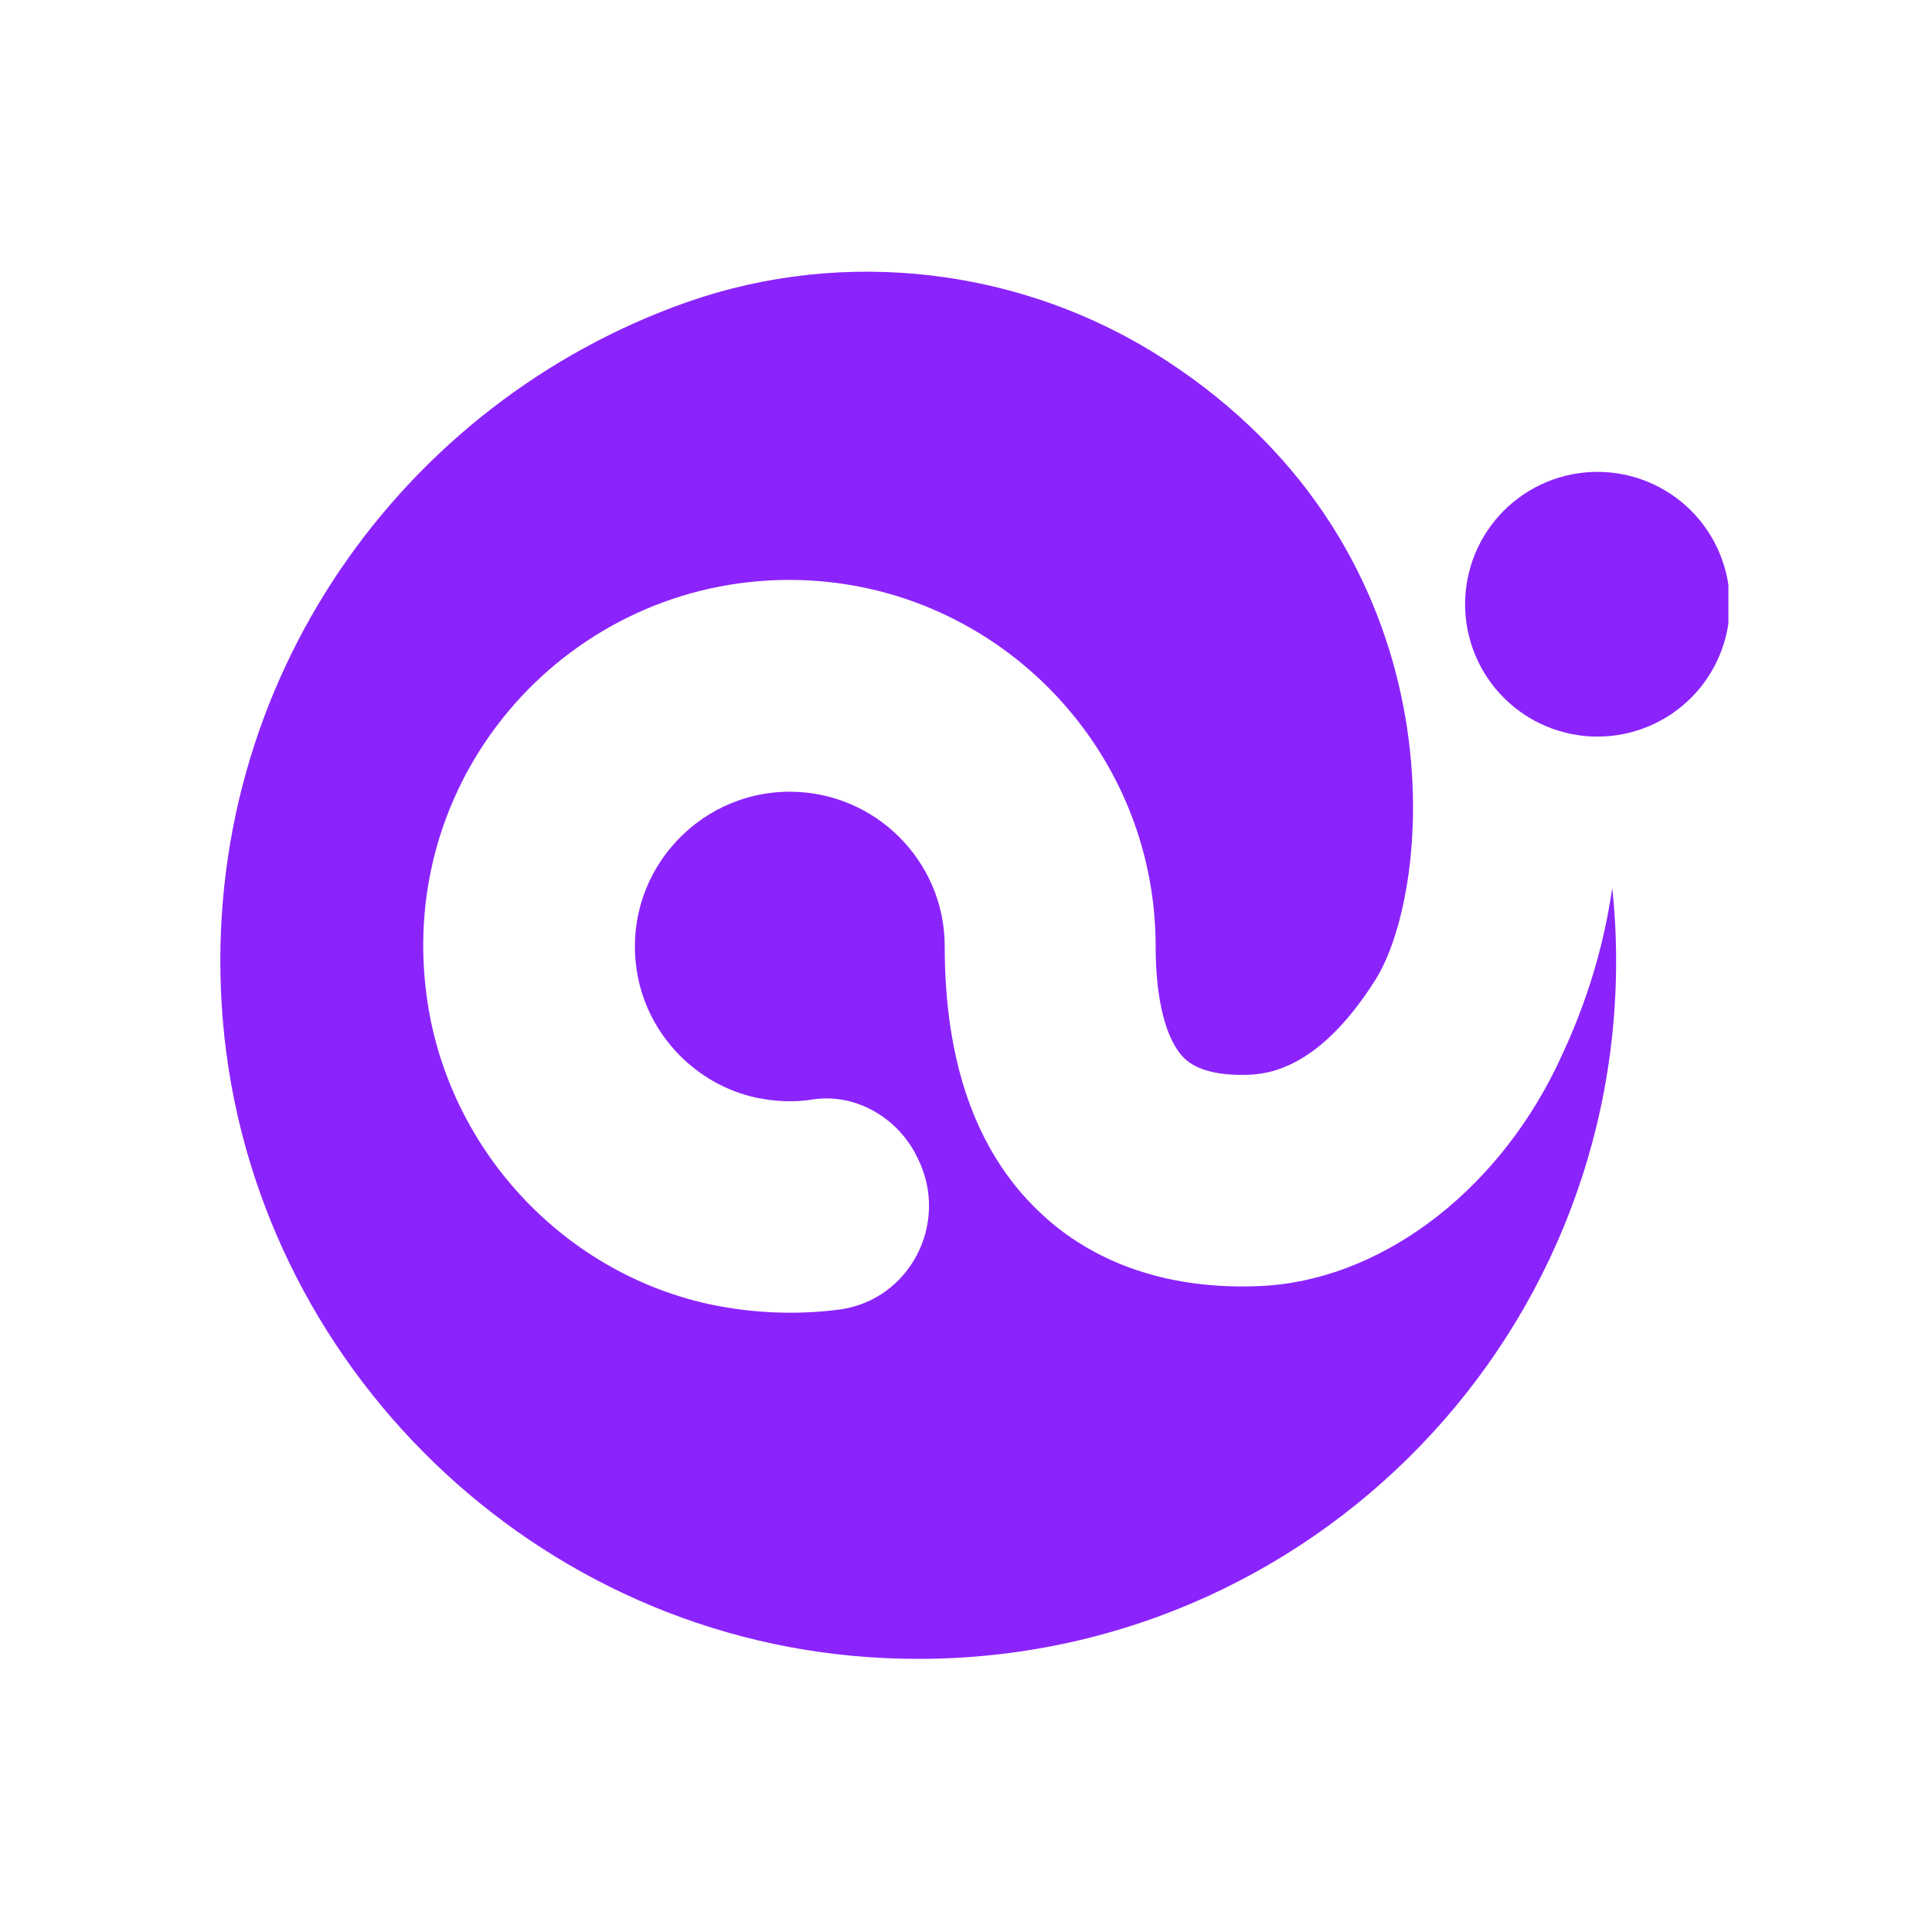 <svg xmlns="http://www.w3.org/2000/svg" xmlns:xlink="http://www.w3.org/1999/xlink" width="500" viewBox="0 0 375 375" height="500" preserveAspectRatio="xMidYMid meet"><defs><clipPath id="4fc53d638e"><path d="M 284 91 L 335.48 91 L 335.48 143 L 284 143 Z M 284 91 " clip-rule="nonzero"></path></clipPath></defs><path fill="#8b24fc" d="M 302.062 207.168 C 289.934 232.02 267.355 248.699 244.441 249.625 C 222.539 250.551 209.059 242.297 201.648 235.137 C 189.434 223.512 183.367 206.156 183.367 183.664 C 183.367 167.152 169.887 153.672 153.293 153.672 C 134.926 153.672 120.355 170.27 123.723 189.141 C 125.828 200.934 135.098 210.535 146.805 213.062 C 150.512 213.824 154.219 213.992 157.758 213.402 C 166.266 212.137 174.52 217.109 178.145 224.859 C 178.227 225.027 178.227 225.109 178.312 225.195 C 184.211 237.578 176.543 252.32 162.98 254.176 C 154.641 255.27 145.965 254.934 137.371 253.078 C 108.645 246.676 86.574 222.332 82.781 193.098 C 77.055 149.715 110.836 112.562 153.207 112.562 C 192.379 112.562 224.309 144.492 224.309 183.664 C 224.309 194.109 226.328 202.027 229.953 205.484 C 232.395 207.758 236.609 208.852 242.672 208.598 C 247.98 208.348 257.078 205.82 266.934 190.234 C 278.309 172.293 283.867 107.09 225.91 69.684 C 198.531 51.992 164.074 47.867 133.328 58.648 C 78.148 78.109 39.23 132.191 43.02 194.867 C 47.062 262.176 101.316 317.02 168.625 321.652 C 247.812 327.129 313.688 264.535 313.688 186.527 C 313.688 181.727 313.438 177.008 312.93 172.375 C 310.656 188.215 305.516 200.008 302.062 207.168 Z M 302.062 207.168 " fill-opacity="1" fill-rule="nonzero"></path><g clip-path="url(#4fc53d638e)"><path fill="#8b24fc" d="M 335.762 117.281 C 335.762 118.121 335.719 118.961 335.637 119.801 C 335.555 120.637 335.43 121.469 335.266 122.293 C 335.102 123.121 334.898 123.934 334.652 124.738 C 334.41 125.547 334.125 126.336 333.805 127.113 C 333.48 127.891 333.121 128.652 332.727 129.395 C 332.328 130.137 331.898 130.855 331.43 131.555 C 330.961 132.254 330.461 132.93 329.93 133.582 C 329.395 134.23 328.828 134.855 328.234 135.449 C 327.641 136.043 327.016 136.609 326.367 137.145 C 325.715 137.676 325.039 138.176 324.34 138.645 C 323.641 139.113 322.922 139.543 322.18 139.941 C 321.438 140.336 320.676 140.695 319.898 141.02 C 319.121 141.34 318.332 141.625 317.523 141.867 C 316.719 142.113 315.902 142.316 315.078 142.48 C 314.254 142.645 313.422 142.77 312.586 142.852 C 311.746 142.934 310.906 142.977 310.066 142.977 C 309.227 142.977 308.387 142.934 307.547 142.852 C 306.711 142.77 305.879 142.645 305.055 142.48 C 304.227 142.316 303.414 142.113 302.609 141.867 C 301.801 141.625 301.012 141.34 300.234 141.02 C 299.457 140.695 298.695 140.336 297.953 139.941 C 297.211 139.543 296.492 139.113 295.793 138.645 C 295.094 138.176 294.418 137.676 293.766 137.145 C 293.117 136.609 292.492 136.043 291.898 135.449 C 291.305 134.855 290.738 134.23 290.203 133.582 C 289.672 132.93 289.172 132.254 288.703 131.555 C 288.234 130.855 287.805 130.137 287.406 129.395 C 287.012 128.652 286.652 127.891 286.328 127.113 C 286.008 126.336 285.723 125.547 285.48 124.738 C 285.234 123.934 285.031 123.121 284.867 122.293 C 284.703 121.469 284.578 120.637 284.496 119.801 C 284.414 118.961 284.371 118.121 284.371 117.281 C 284.371 116.441 284.414 115.602 284.496 114.762 C 284.578 113.926 284.703 113.094 284.867 112.27 C 285.031 111.445 285.234 110.629 285.48 109.824 C 285.723 109.016 286.008 108.227 286.328 107.449 C 286.652 106.672 287.012 105.91 287.406 105.168 C 287.805 104.426 288.234 103.707 288.703 103.008 C 289.172 102.309 289.672 101.633 290.203 100.98 C 290.738 100.332 291.305 99.707 291.898 99.113 C 292.492 98.52 293.117 97.953 293.766 97.418 C 294.418 96.887 295.094 96.387 295.793 95.918 C 296.492 95.449 297.211 95.02 297.953 94.621 C 298.695 94.227 299.457 93.867 300.234 93.543 C 301.012 93.223 301.801 92.938 302.609 92.695 C 303.414 92.449 304.227 92.246 305.055 92.082 C 305.879 91.918 306.711 91.793 307.547 91.711 C 308.387 91.629 309.227 91.586 310.066 91.586 C 310.906 91.586 311.746 91.629 312.586 91.711 C 313.422 91.793 314.254 91.918 315.078 92.082 C 315.902 92.246 316.719 92.449 317.523 92.695 C 318.332 92.938 319.121 93.223 319.898 93.543 C 320.676 93.867 321.438 94.227 322.18 94.621 C 322.922 95.02 323.641 95.449 324.34 95.918 C 325.039 96.387 325.715 96.887 326.367 97.418 C 327.016 97.953 327.641 98.52 328.234 99.113 C 328.828 99.707 329.395 100.332 329.93 100.98 C 330.461 101.633 330.961 102.309 331.43 103.008 C 331.898 103.707 332.328 104.426 332.727 105.168 C 333.121 105.91 333.48 106.672 333.805 107.449 C 334.125 108.227 334.41 109.016 334.652 109.824 C 334.898 110.629 335.102 111.445 335.266 112.27 C 335.43 113.094 335.555 113.926 335.637 114.762 C 335.719 115.602 335.762 116.441 335.762 117.281 Z M 335.762 117.281 " fill-opacity="1" fill-rule="nonzero"></path></g></svg>